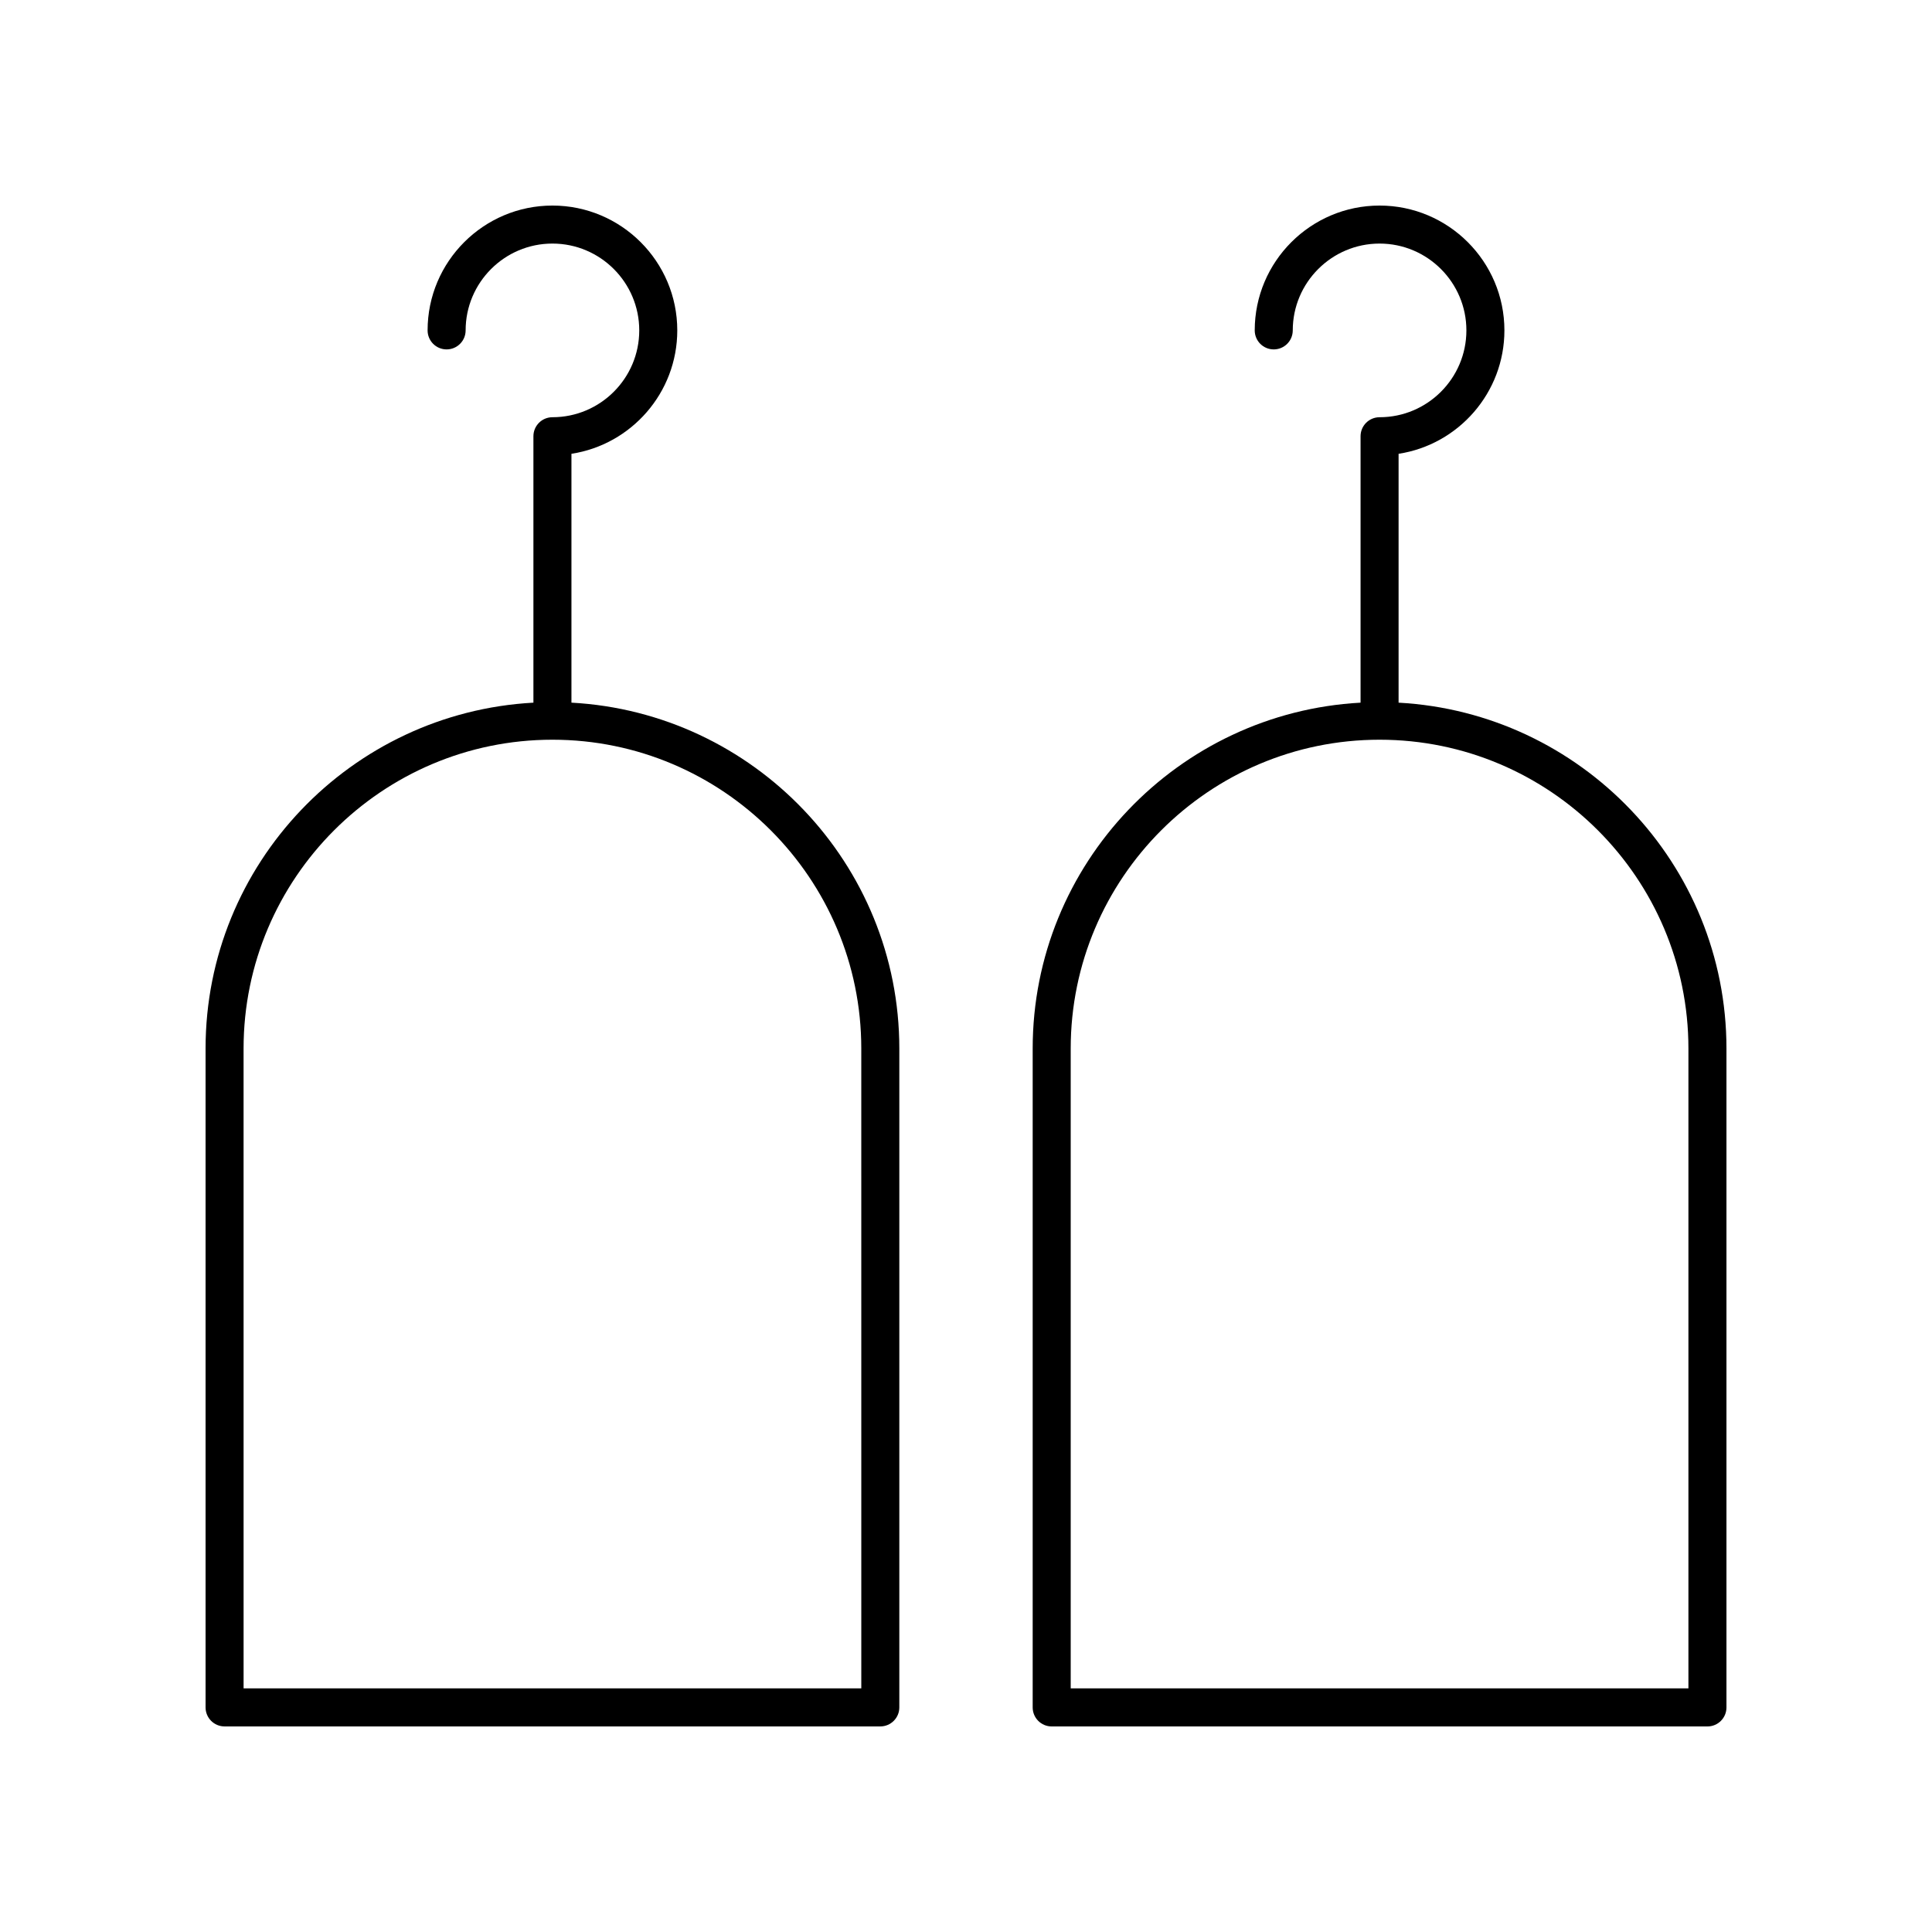 <?xml version="1.0" encoding="UTF-8"?>
<!-- Uploaded to: SVG Repo, www.svgrepo.com, Generator: SVG Repo Mixer Tools -->
<svg fill="#000000" width="800px" height="800px" version="1.1" viewBox="144 144 512 512" xmlns="http://www.w3.org/2000/svg">
 <g>
  <path d="m203.51 601.52h173.78c2.781 0 5.039-2.254 5.039-5.039v-174.6c0-48.984-38.551-89.031-86.891-91.672v-65.949c15.859-2.43 28.047-16.172 28.047-32.703 0-18.246-14.84-33.082-33.086-33.082-18.242 0-33.082 14.84-33.082 33.082 0 2.785 2.254 5.039 5.039 5.039 2.781 0 5.039-2.254 5.039-5.039 0-12.684 10.32-23.008 23.004-23.008 12.688 0 23.008 10.32 23.008 23.008s-10.32 23.012-23.008 23.012c-2.781 0-5.039 2.254-5.039 5.039v70.605c-48.336 2.637-86.883 42.684-86.883 91.668v174.6c0 2.785 2.254 5.039 5.035 5.039zm5.039-179.64c0-45.133 36.719-81.848 81.848-81.848 45.133 0 81.852 36.719 81.852 81.848l0.004 169.56h-163.7z"/>
  <path d="m514.64 330.21v-65.949c15.859-2.43 28.043-16.172 28.043-32.703 0-18.246-14.844-33.082-33.082-33.082-18.242 0-33.086 14.84-33.086 33.082 0 2.785 2.254 5.039 5.039 5.039 2.781 0 5.039-2.254 5.039-5.039 0-12.684 10.32-23.008 23.008-23.008s23.008 10.32 23.008 23.008-10.32 23.012-23.008 23.012c-2.781 0-5.039 2.254-5.039 5.039v70.605c-48.34 2.641-86.891 42.684-86.891 91.672v174.6c0 2.785 2.254 5.039 5.039 5.039h173.78c2.781 0 5.039-2.254 5.039-5.039v-174.6c0-48.984-38.547-89.031-86.887-91.672zm76.809 261.23h-163.7v-169.56c0-45.133 36.719-81.848 81.852-81.848 45.129 0 81.848 36.715 81.848 81.848z"/>
 </g>
</svg>